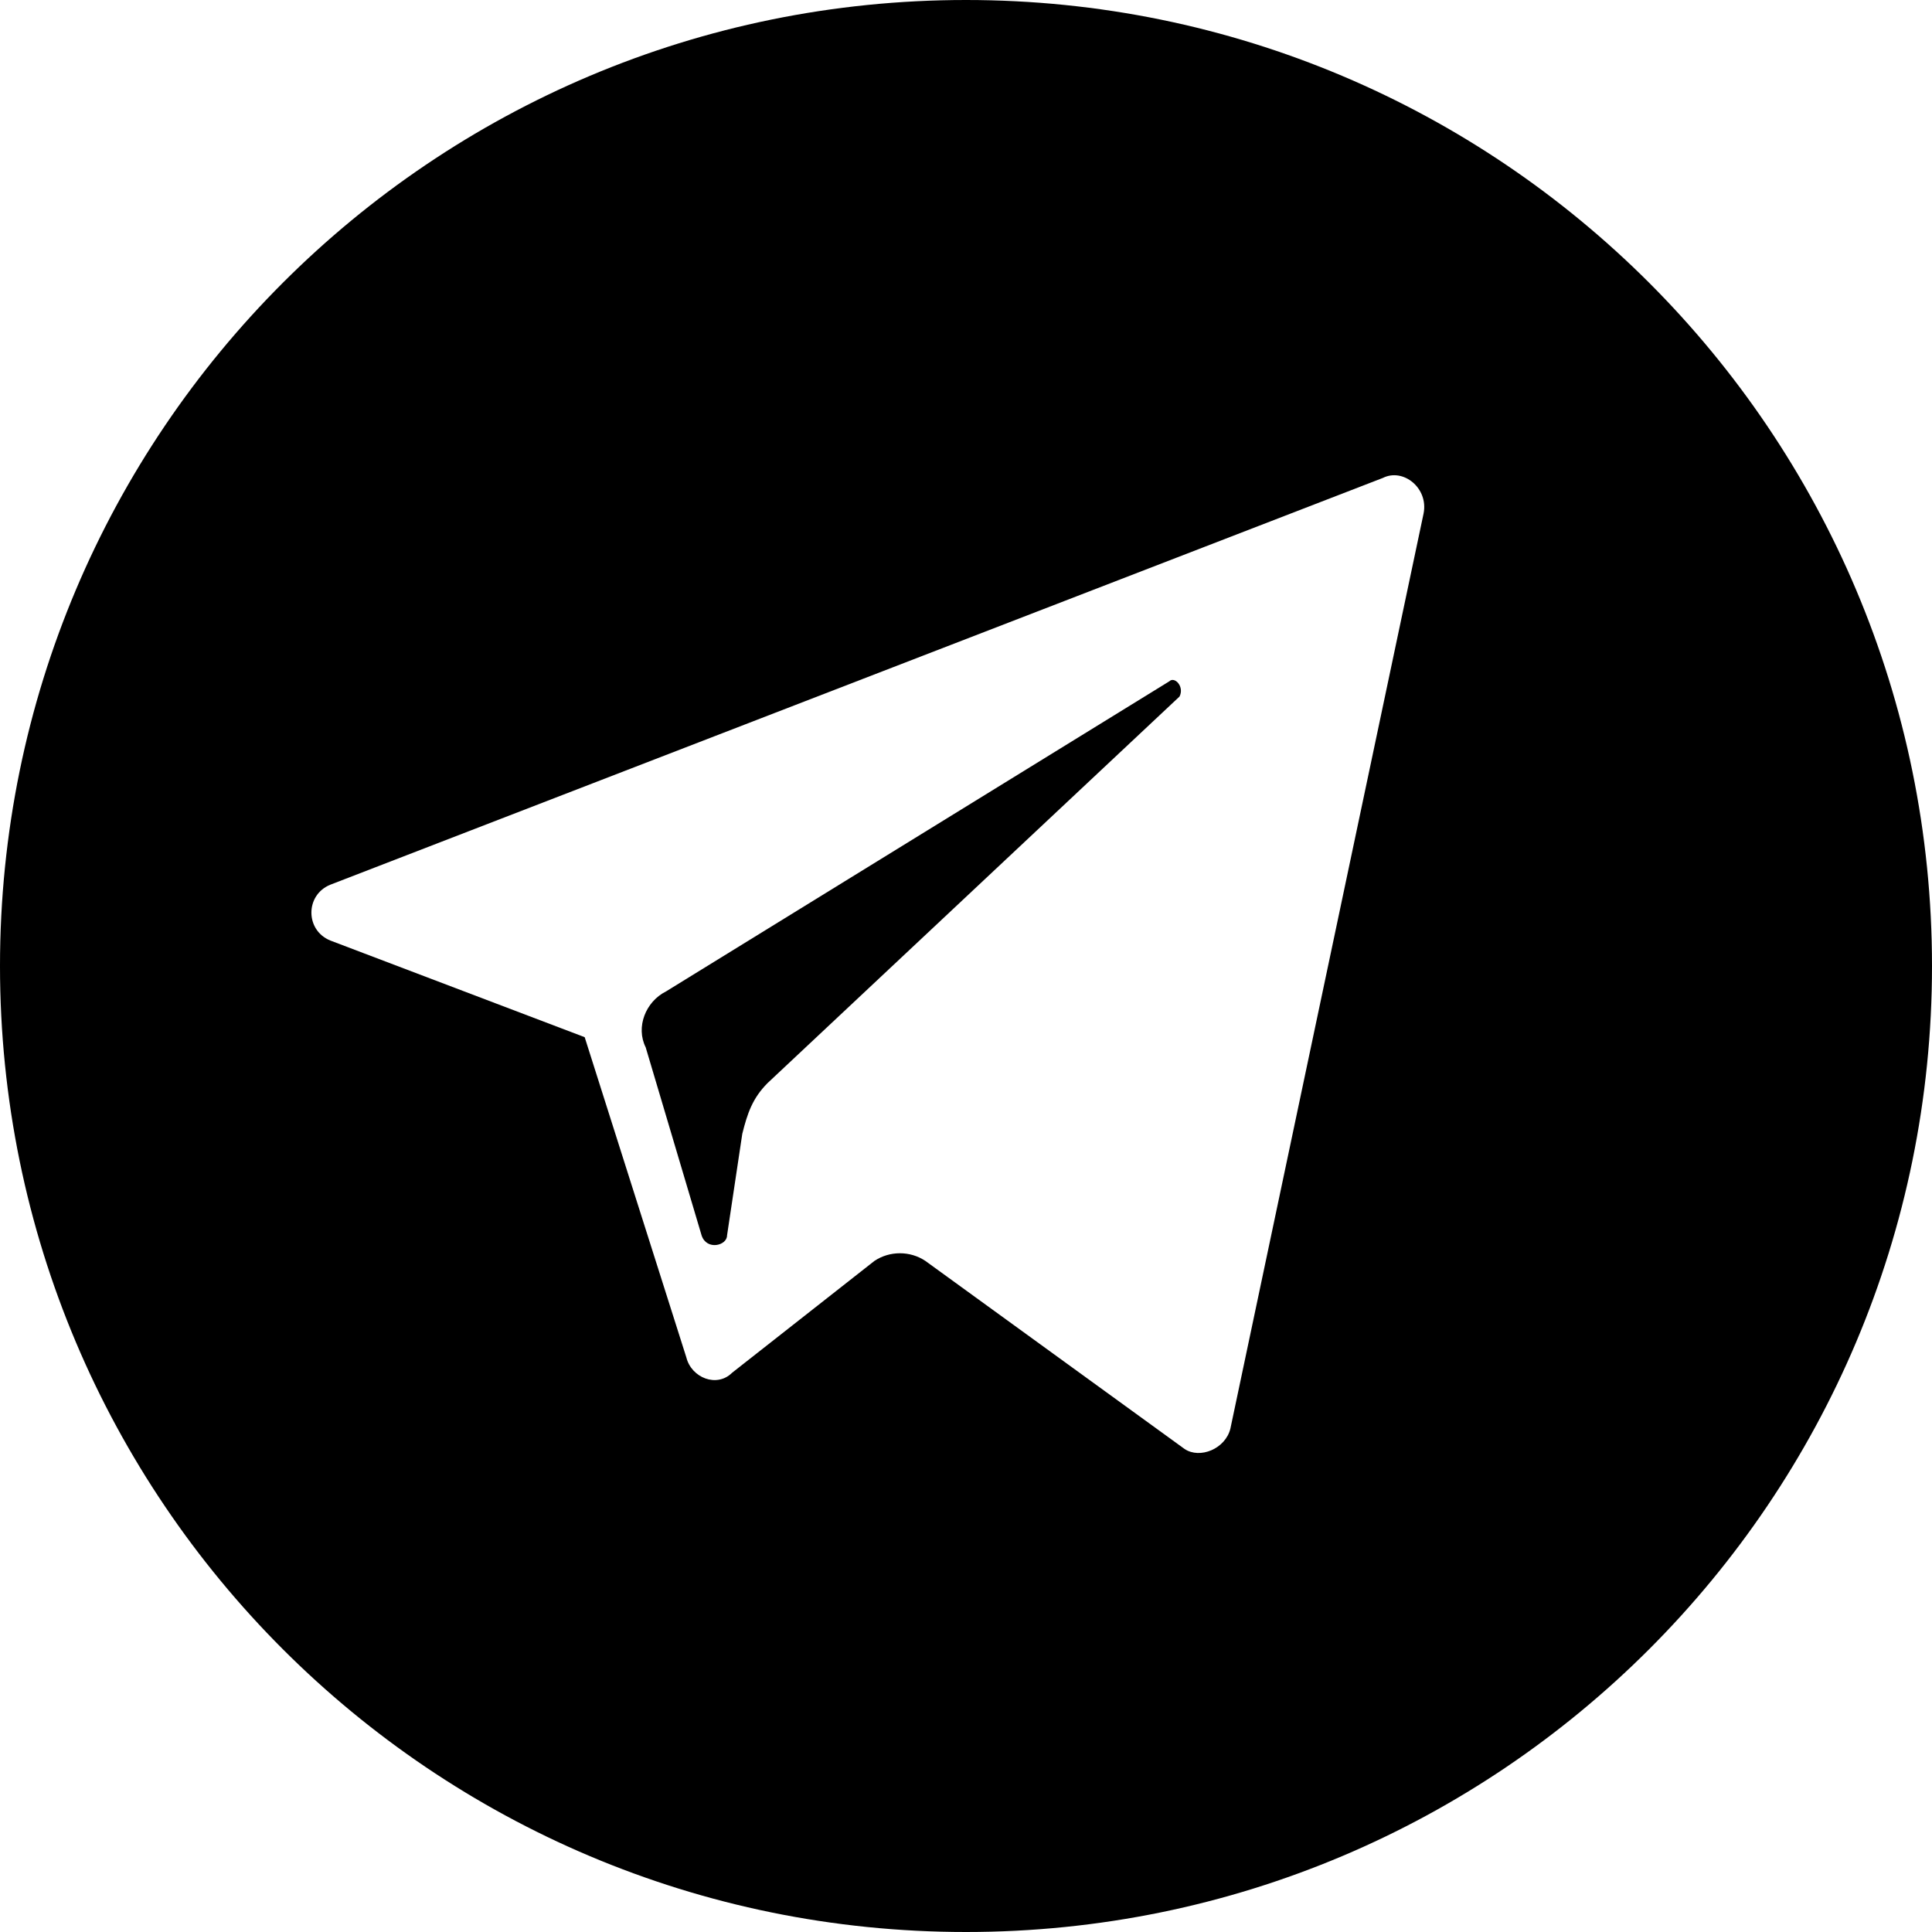<?xml version="1.0" encoding="utf-8"?>
<!-- Generator: Adobe Illustrator 21.0.2, SVG Export Plug-In . SVG Version: 6.00 Build 0)  -->
<svg version="1.1" id="Capa_1" xmlns="http://www.w3.org/2000/svg" xmlns:xlink="http://www.w3.org/1999/xlink" x="0px" y="0px"
	 viewBox="0 0 38 38" style="enable-background:new 0 0 38 38;" xml:space="preserve">
<g>
	<path d="M23,13.4l-9.9,6.1c-0.4,0.2-0.6,0.7-0.4,1.1l1.1,3.7c0.1,0.3,0.5,0.2,0.5,0l0.3-2c0.1-0.4,0.2-0.7,0.5-1l8.1-7.6
		C23.3,13.5,23.1,13.3,23,13.4z"/>
	<path d="M19,0C8.5,0,0,8.5,0,19s8.5,19,19,19s19-8.5,19-19S29.5,0,19,0z M24.2,28.1c-0.1,0.4-0.6,0.6-0.9,0.4l-5.1-3.7
		c-0.3-0.2-0.7-0.2-1,0L14.4,27c-0.3,0.3-0.8,0.1-0.9-0.3l-2-6.3l-5-1.9c-0.5-0.2-0.5-0.9,0-1.1l20.7-8c0.4-0.2,0.9,0.2,0.8,0.7
		L24.2,28.1z"/>
</g>
</svg>
